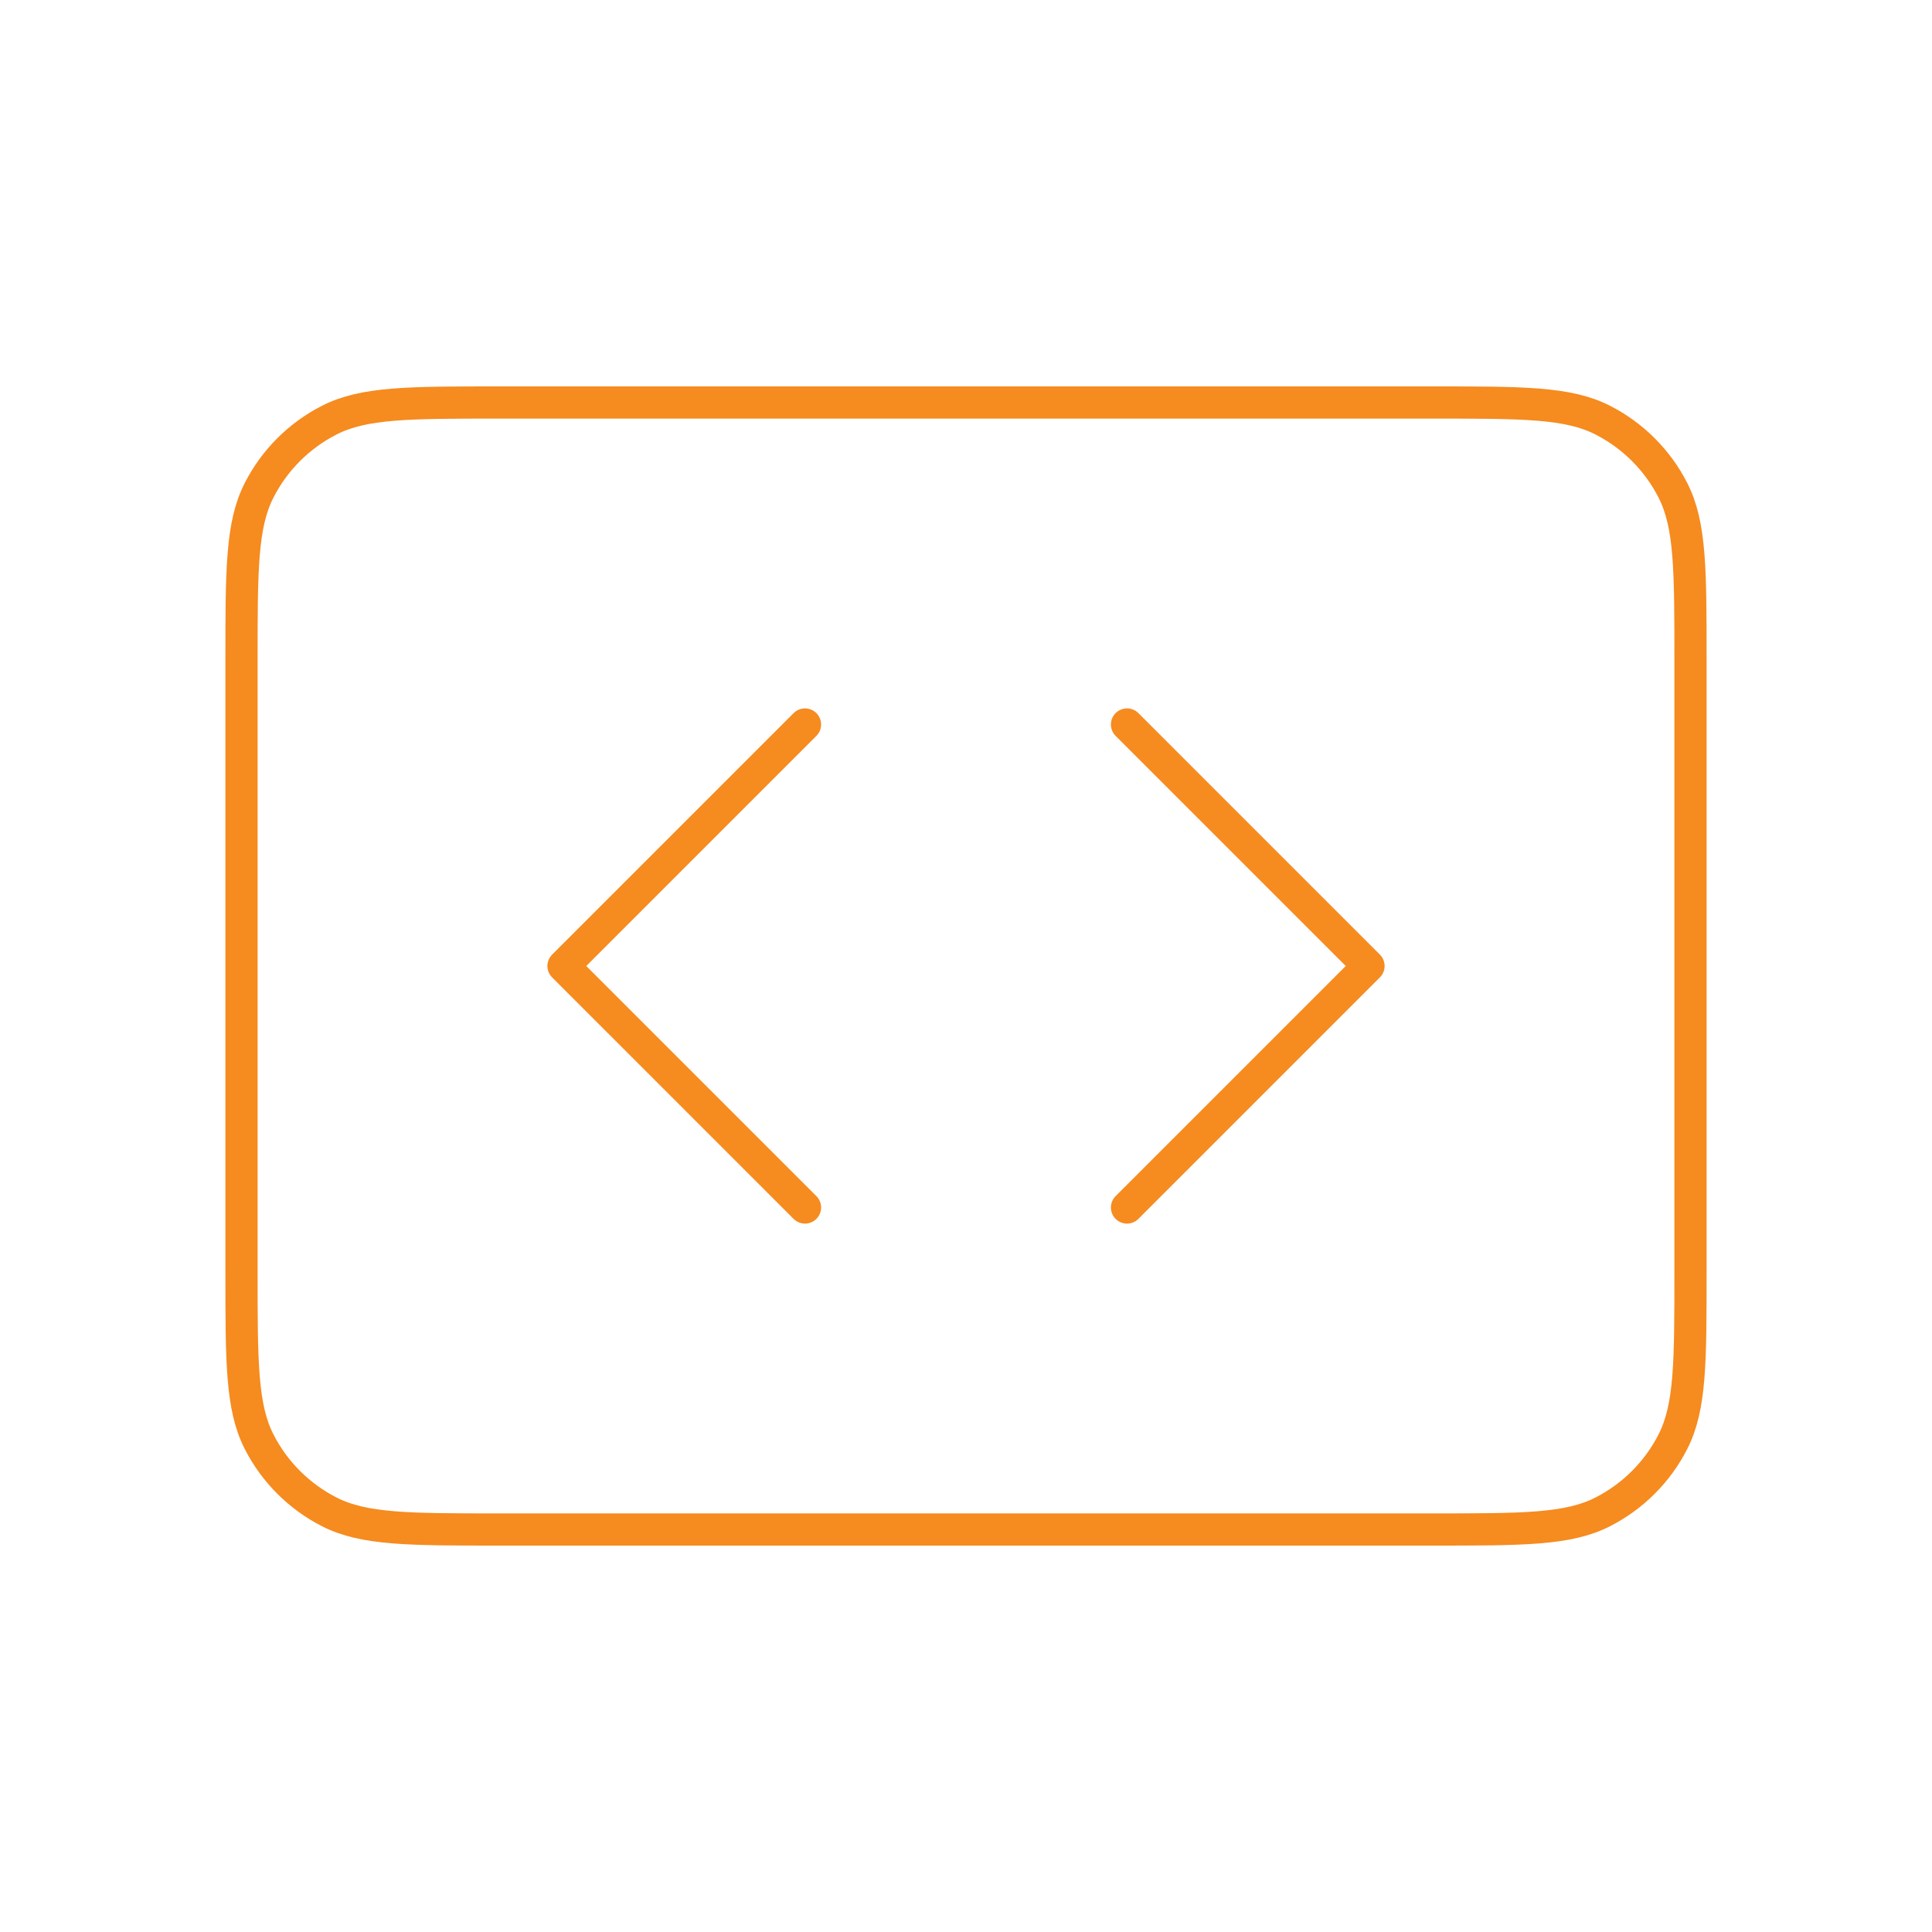 <svg width="60" height="60" viewBox="0 0 60 60" fill="none" xmlns="http://www.w3.org/2000/svg">
<path d="M7.5 20.5C7.5 17.7 7.5 16.3 8.045 15.23C8.524 14.289 9.289 13.524 10.23 13.045C11.3 12.5 12.7 12.5 15.5 12.5H44.5C47.3 12.5 48.7 12.5 49.77 13.045C50.711 13.524 51.476 14.289 51.955 15.23C52.5 16.3 52.5 17.7 52.5 20.5V39.5C52.5 42.3 52.5 43.7 51.955 44.77C51.476 45.711 50.711 46.476 49.77 46.955C48.7 47.5 47.3 47.5 44.5 47.5H15.5C12.7 47.5 11.3 47.5 10.23 46.955C9.289 46.476 8.524 45.711 8.045 44.77C7.5 43.7 7.5 42.3 7.5 39.5V20.5Z" stroke="#F68B1F" stroke-linecap="round" stroke-linejoin="round"/>
<path d="M25 22.5L17.5 30L25 37.5M35 22.5L42.5 30L35 37.5" stroke="#F68B1F" stroke-linecap="round" stroke-linejoin="round"/>
</svg>
